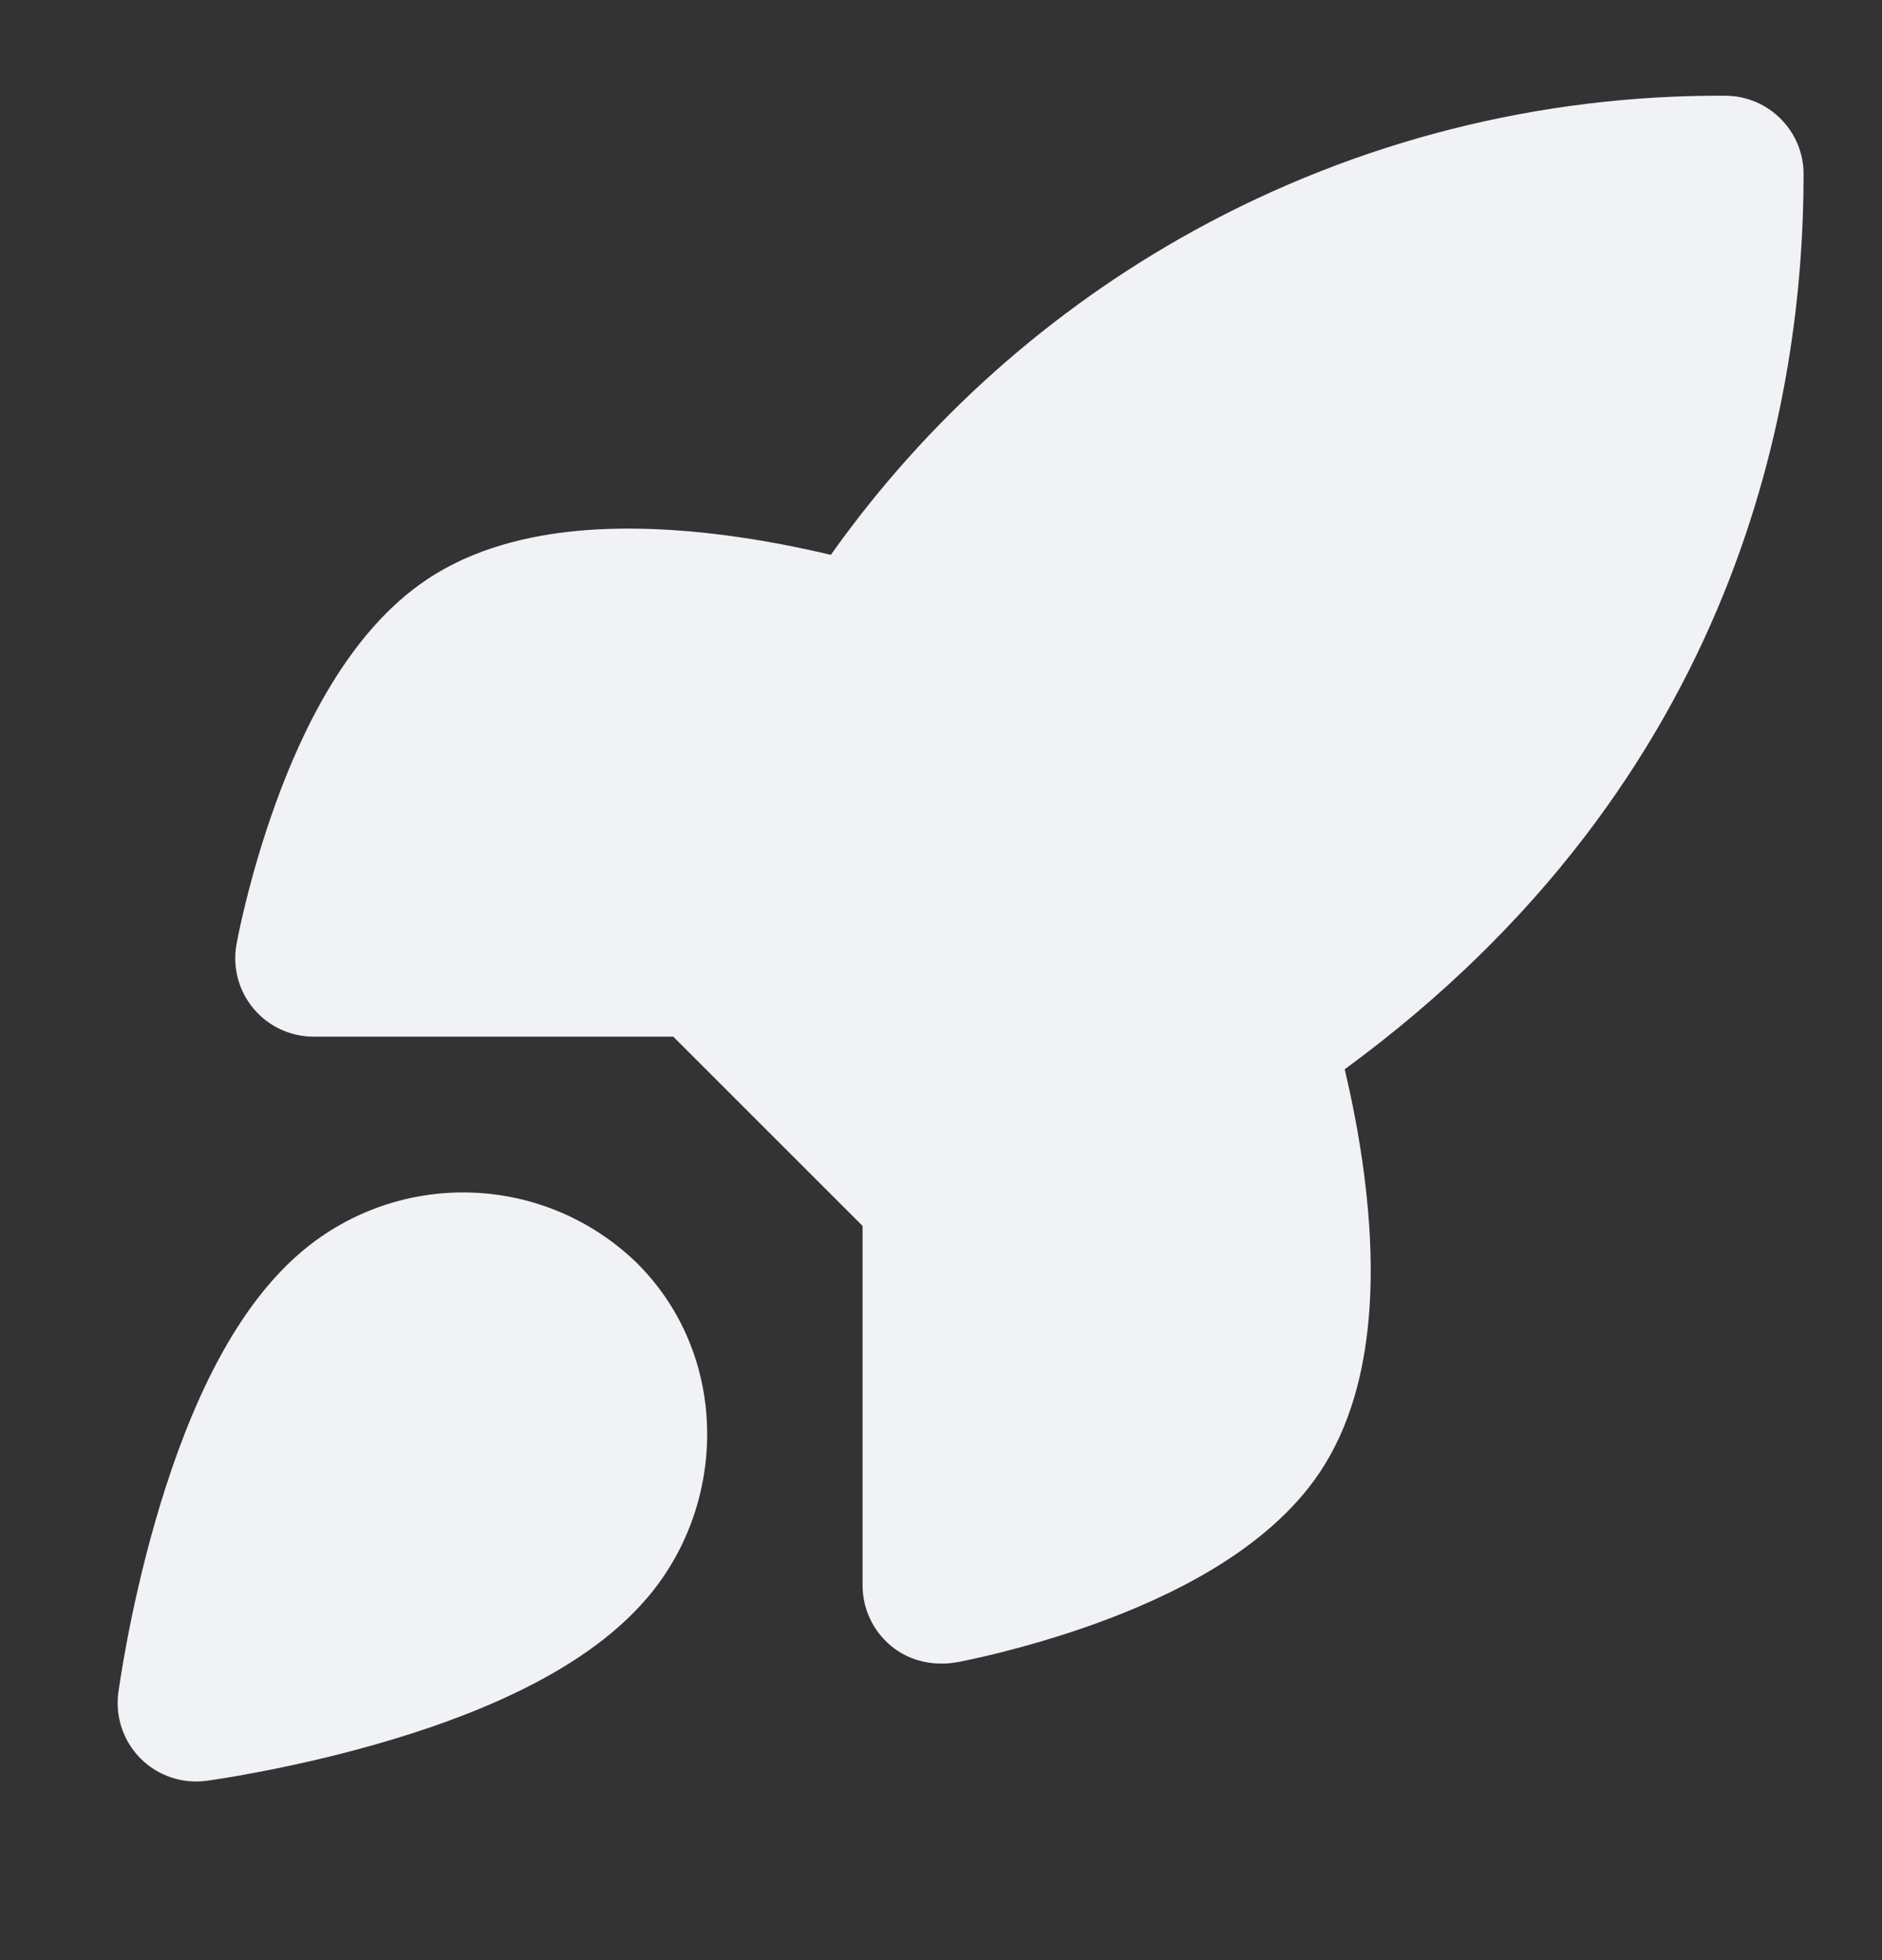 <svg xmlns="http://www.w3.org/2000/svg" fill="none" viewBox="0 0 24 25" height="25" width="24">
<rect x="0" y="0" width="24" height="25" fill="#333333" stroke="none"/>
<g id="rocket-02">
<g id="Solid">
<path fill="#F0F2F5" d="M15.231 2.939C17.306 1.798 19.638 1.207 22.006 1.221C22.556 1.225 23 1.672 23 2.221C23 5.032 22.212 9.929 17.148 13.638C17.233 13.996 17.33 14.466 17.397 14.986C17.47 15.554 17.511 16.207 17.451 16.849C17.392 17.484 17.229 18.181 16.832 18.776L16.831 18.778C16.152 19.793 14.872 20.381 13.977 20.706C13.496 20.88 13.052 21.003 12.729 21.084C12.486 21.144 12.307 21.181 12.226 21.197C11.918 21.255 11.604 21.194 11.359 20.989C11.132 20.799 11 20.518 11 20.222V15.636L8.586 13.222H4C3.703 13.222 3.422 13.09 3.232 12.863C3.042 12.635 2.963 12.335 3.016 12.043C3.05 11.858 3.093 11.675 3.138 11.492C3.218 11.169 3.342 10.725 3.516 10.245C3.841 9.35 4.429 8.069 5.444 7.391L5.445 7.39C6.04 6.993 6.738 6.829 7.372 6.77C8.015 6.711 8.668 6.752 9.235 6.825C9.761 6.893 10.236 6.991 10.595 7.077C11.806 5.368 13.39 3.952 15.231 2.939Z"></path>
<path fill="#F0F2F5" d="M6.003 15.21C5.22 15.186 4.455 15.452 3.856 15.956C3.329 16.399 2.943 17.009 2.656 17.595C2.364 18.194 2.142 18.839 1.976 19.419C1.809 20.002 1.693 20.54 1.619 20.931C1.582 21.127 1.555 21.288 1.537 21.402C1.527 21.463 1.518 21.525 1.509 21.587L1.509 21.589C1.468 21.898 1.573 22.208 1.793 22.429C2.013 22.649 2.324 22.754 2.633 22.713C2.696 22.704 2.758 22.695 2.82 22.685C2.933 22.667 3.094 22.64 3.291 22.602C3.682 22.528 4.219 22.412 4.802 22.245C5.382 22.08 6.028 21.858 6.626 21.565C7.212 21.279 7.822 20.892 8.265 20.366C9.286 19.157 9.301 17.273 8.113 16.1L8.1 16.088C7.533 15.547 6.787 15.234 6.003 15.21Z" clip-rule="evenodd" fill-rule="evenodd"></path>
</g>
</g>
</svg>
